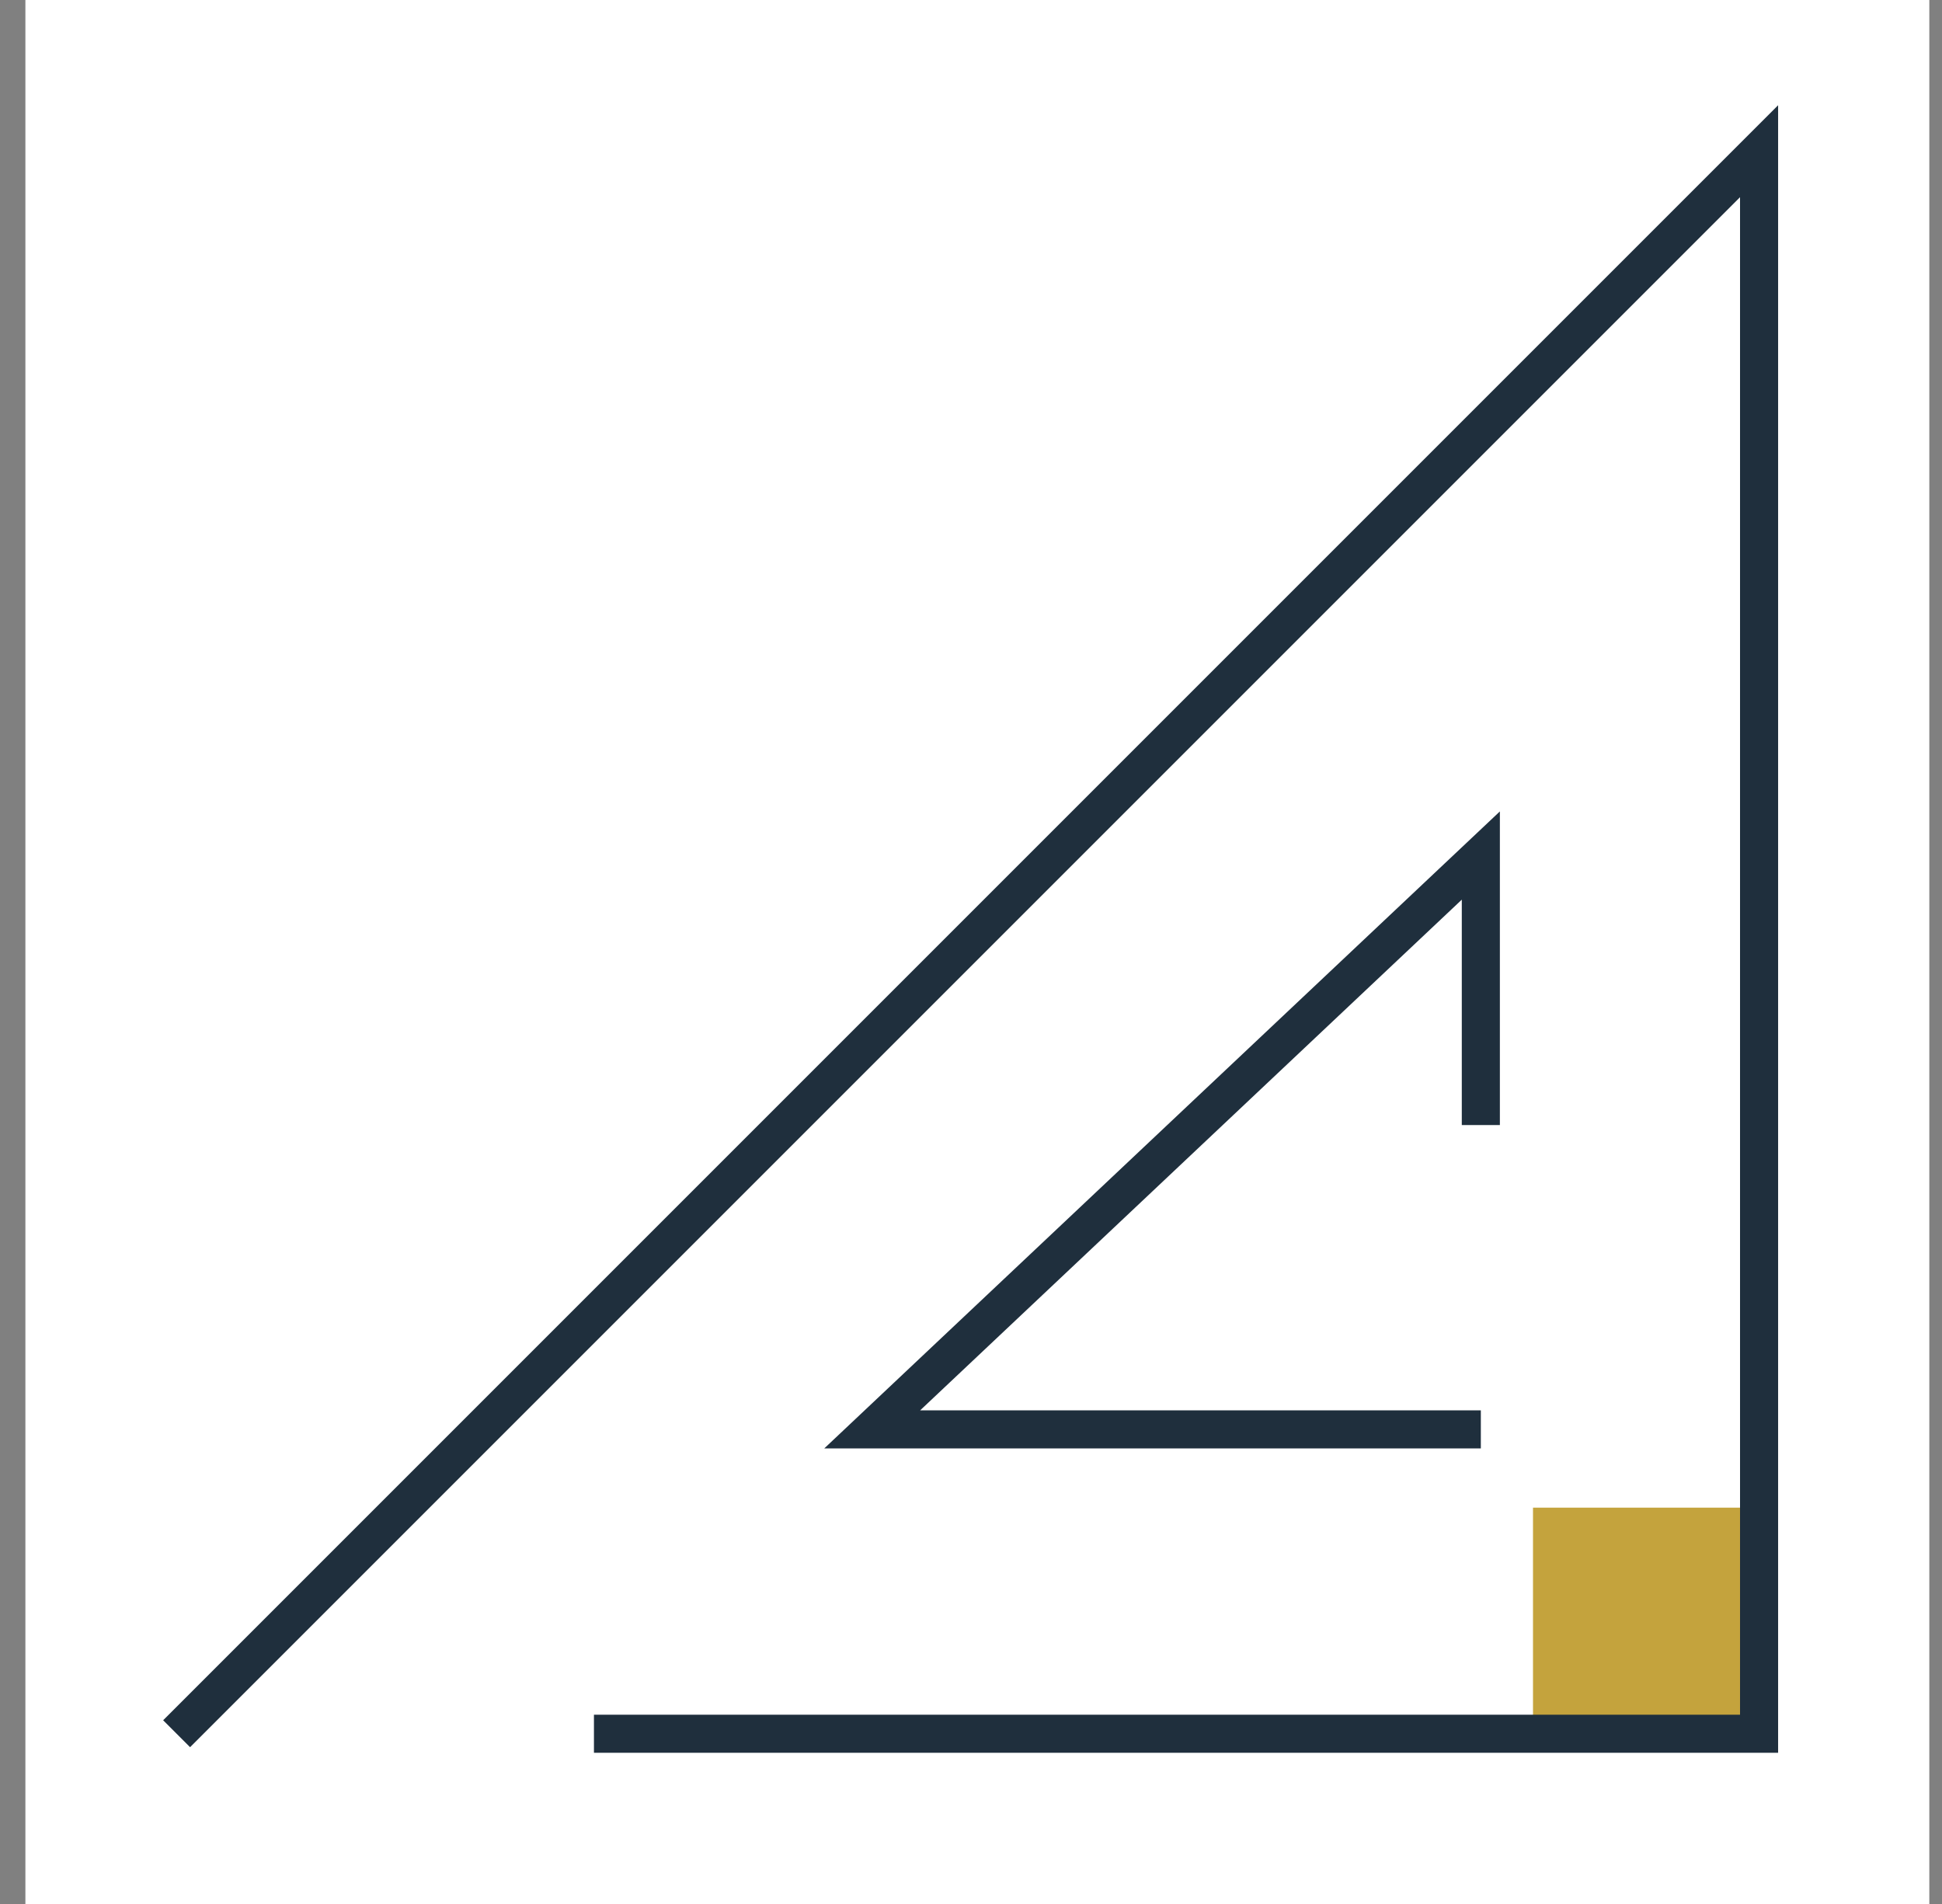 <?xml version="1.0" encoding="UTF-8" standalone="no"?>
<svg width="51" height="50" viewBox="0 0 51 50" fill="none" xmlns="http://www.w3.org/2000/svg">
<rect x="0" y="0" width="51" height="50" fill="#808080" stroke="none"/>
<rect width="50" height="50" transform="translate(0.667)" fill="white"/>
<rect x="40.259" y="39.592" width="5.937" height="5.937" fill="#C4A33D"/>
<path d="M4.638 45.529L46.196 3.971V45.529H15.598" stroke="#1F2F3D"/>
<path d="M38.889 37.537H22.905L38.889 22.467V29.545" stroke="#1F2F3D"/>
</svg>

